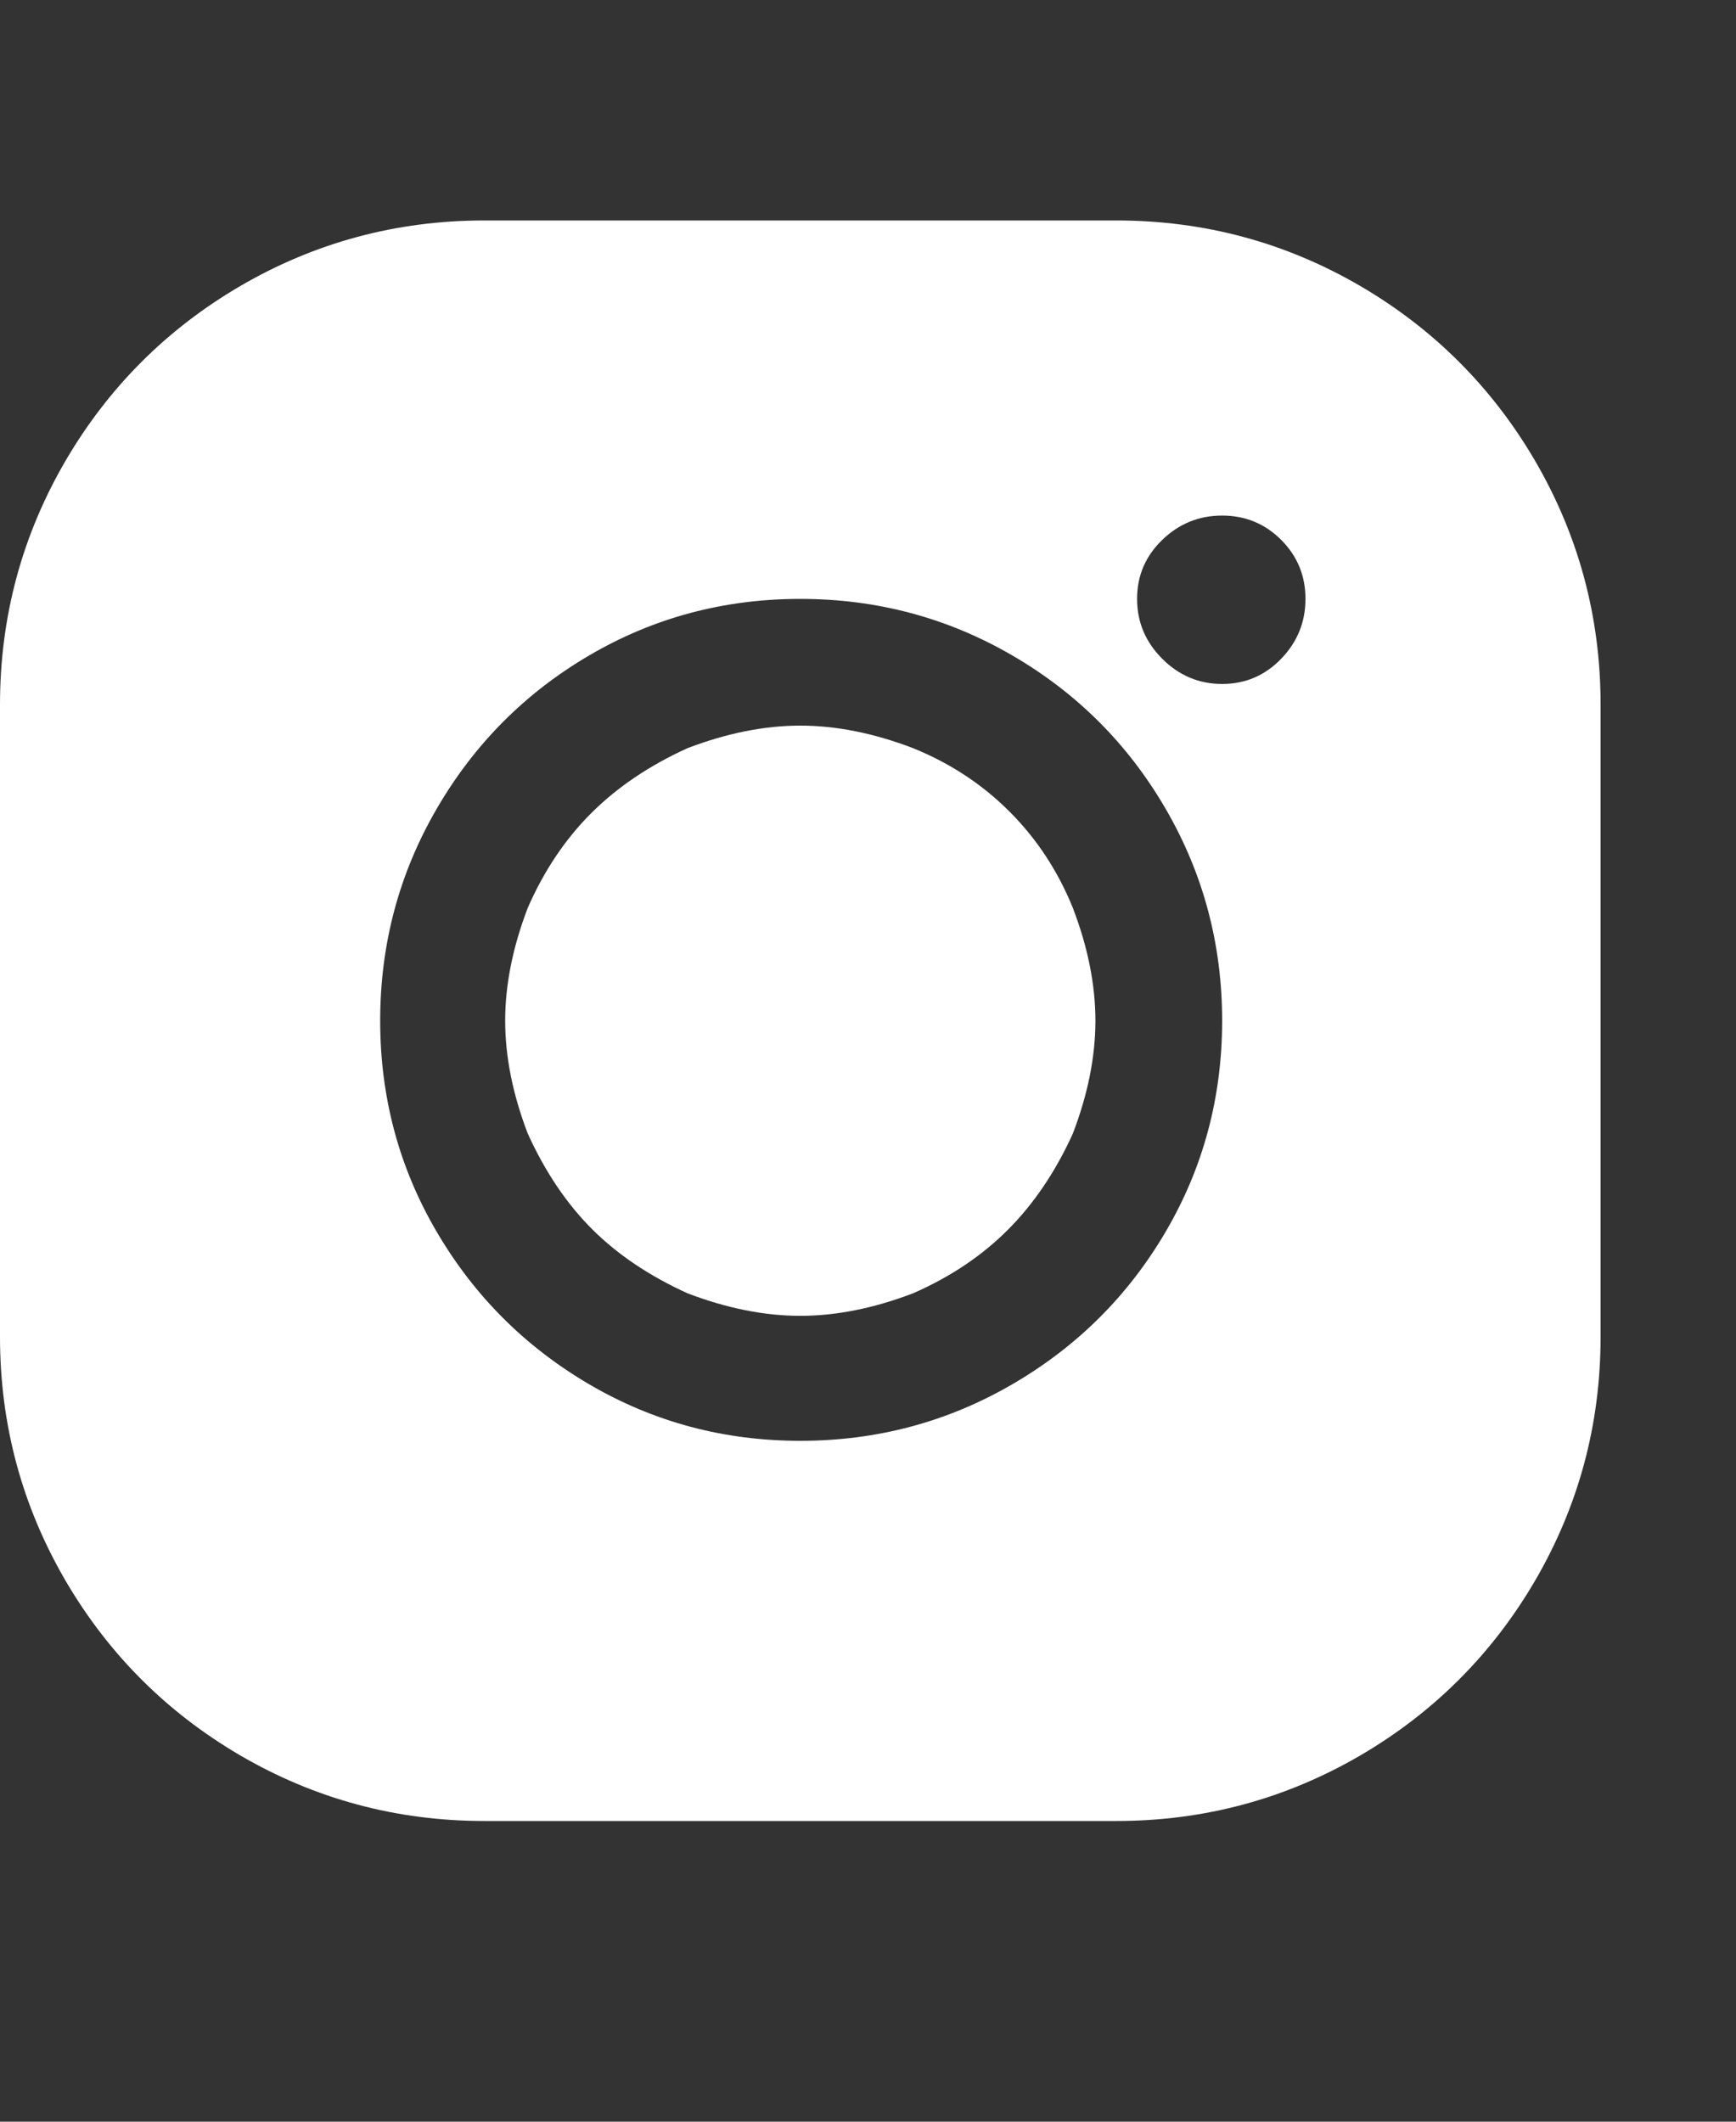 <svg width="18" height="22" viewBox="0 0 18 22" fill="none" xmlns="http://www.w3.org/2000/svg">
<rect x="0" y="0" width="18" height="22" fill="#333333" stroke="none"/>
<path d="M5.022 2.286C4.11 2.286 3.264 2.514 2.484 2.97C1.728 3.414 1.128 4.014 0.684 4.77C0.228 5.55 0 6.396 0 7.308V13.86C0 14.772 0.228 15.618 0.684 16.398C1.128 17.154 1.728 17.754 2.484 18.198C3.264 18.654 4.11 18.882 5.022 18.882H11.574C12.486 18.882 13.332 18.654 14.112 18.198C14.868 17.754 15.468 17.154 15.912 16.398C16.368 15.618 16.596 14.772 16.596 13.86V7.308C16.596 6.396 16.368 5.55 15.912 4.77C15.468 4.014 14.868 3.414 14.112 2.97C13.332 2.514 12.486 2.286 11.574 2.286H5.022ZM12.672 5.346C12.912 5.346 13.116 5.43 13.284 5.598C13.452 5.766 13.536 5.97 13.536 6.21C13.536 6.45 13.452 6.657 13.284 6.831C13.116 7.005 12.912 7.092 12.672 7.092C12.432 7.092 12.225 7.005 12.051 6.831C11.877 6.657 11.79 6.45 11.79 6.21C11.79 5.97 11.877 5.766 12.051 5.598C12.225 5.43 12.432 5.346 12.672 5.346ZM8.298 6.21C9.09 6.21 9.822 6.405 10.494 6.795C11.166 7.185 11.697 7.716 12.087 8.388C12.477 9.06 12.672 9.792 12.672 10.584C12.672 11.376 12.477 12.105 12.087 12.771C11.697 13.437 11.166 13.965 10.494 14.355C9.822 14.745 9.09 14.94 8.298 14.94C7.506 14.94 6.777 14.745 6.111 14.355C5.445 13.965 4.917 13.437 4.527 12.771C4.137 12.105 3.942 11.376 3.942 10.584C3.942 9.792 4.137 9.06 4.527 8.388C4.917 7.716 5.445 7.185 6.111 6.795C6.777 6.405 7.506 6.21 8.298 6.21ZM8.298 7.524C7.926 7.524 7.536 7.602 7.128 7.758C6.732 7.938 6.399 8.163 6.129 8.433C5.859 8.703 5.64 9.03 5.472 9.414C5.316 9.822 5.238 10.212 5.238 10.584C5.238 10.956 5.316 11.346 5.472 11.754C5.652 12.15 5.874 12.48 6.138 12.744C6.402 13.008 6.732 13.23 7.128 13.41C7.536 13.566 7.926 13.644 8.298 13.644C8.67 13.644 9.06 13.566 9.468 13.41C9.852 13.242 10.179 13.023 10.449 12.753C10.719 12.483 10.944 12.15 11.124 11.754C11.28 11.346 11.358 10.956 11.358 10.584C11.358 10.212 11.28 9.822 11.124 9.414C10.968 9.03 10.749 8.697 10.467 8.415C10.185 8.133 9.852 7.914 9.468 7.758C9.06 7.602 8.67 7.524 8.298 7.524Z" fill="white"/>
</svg>
